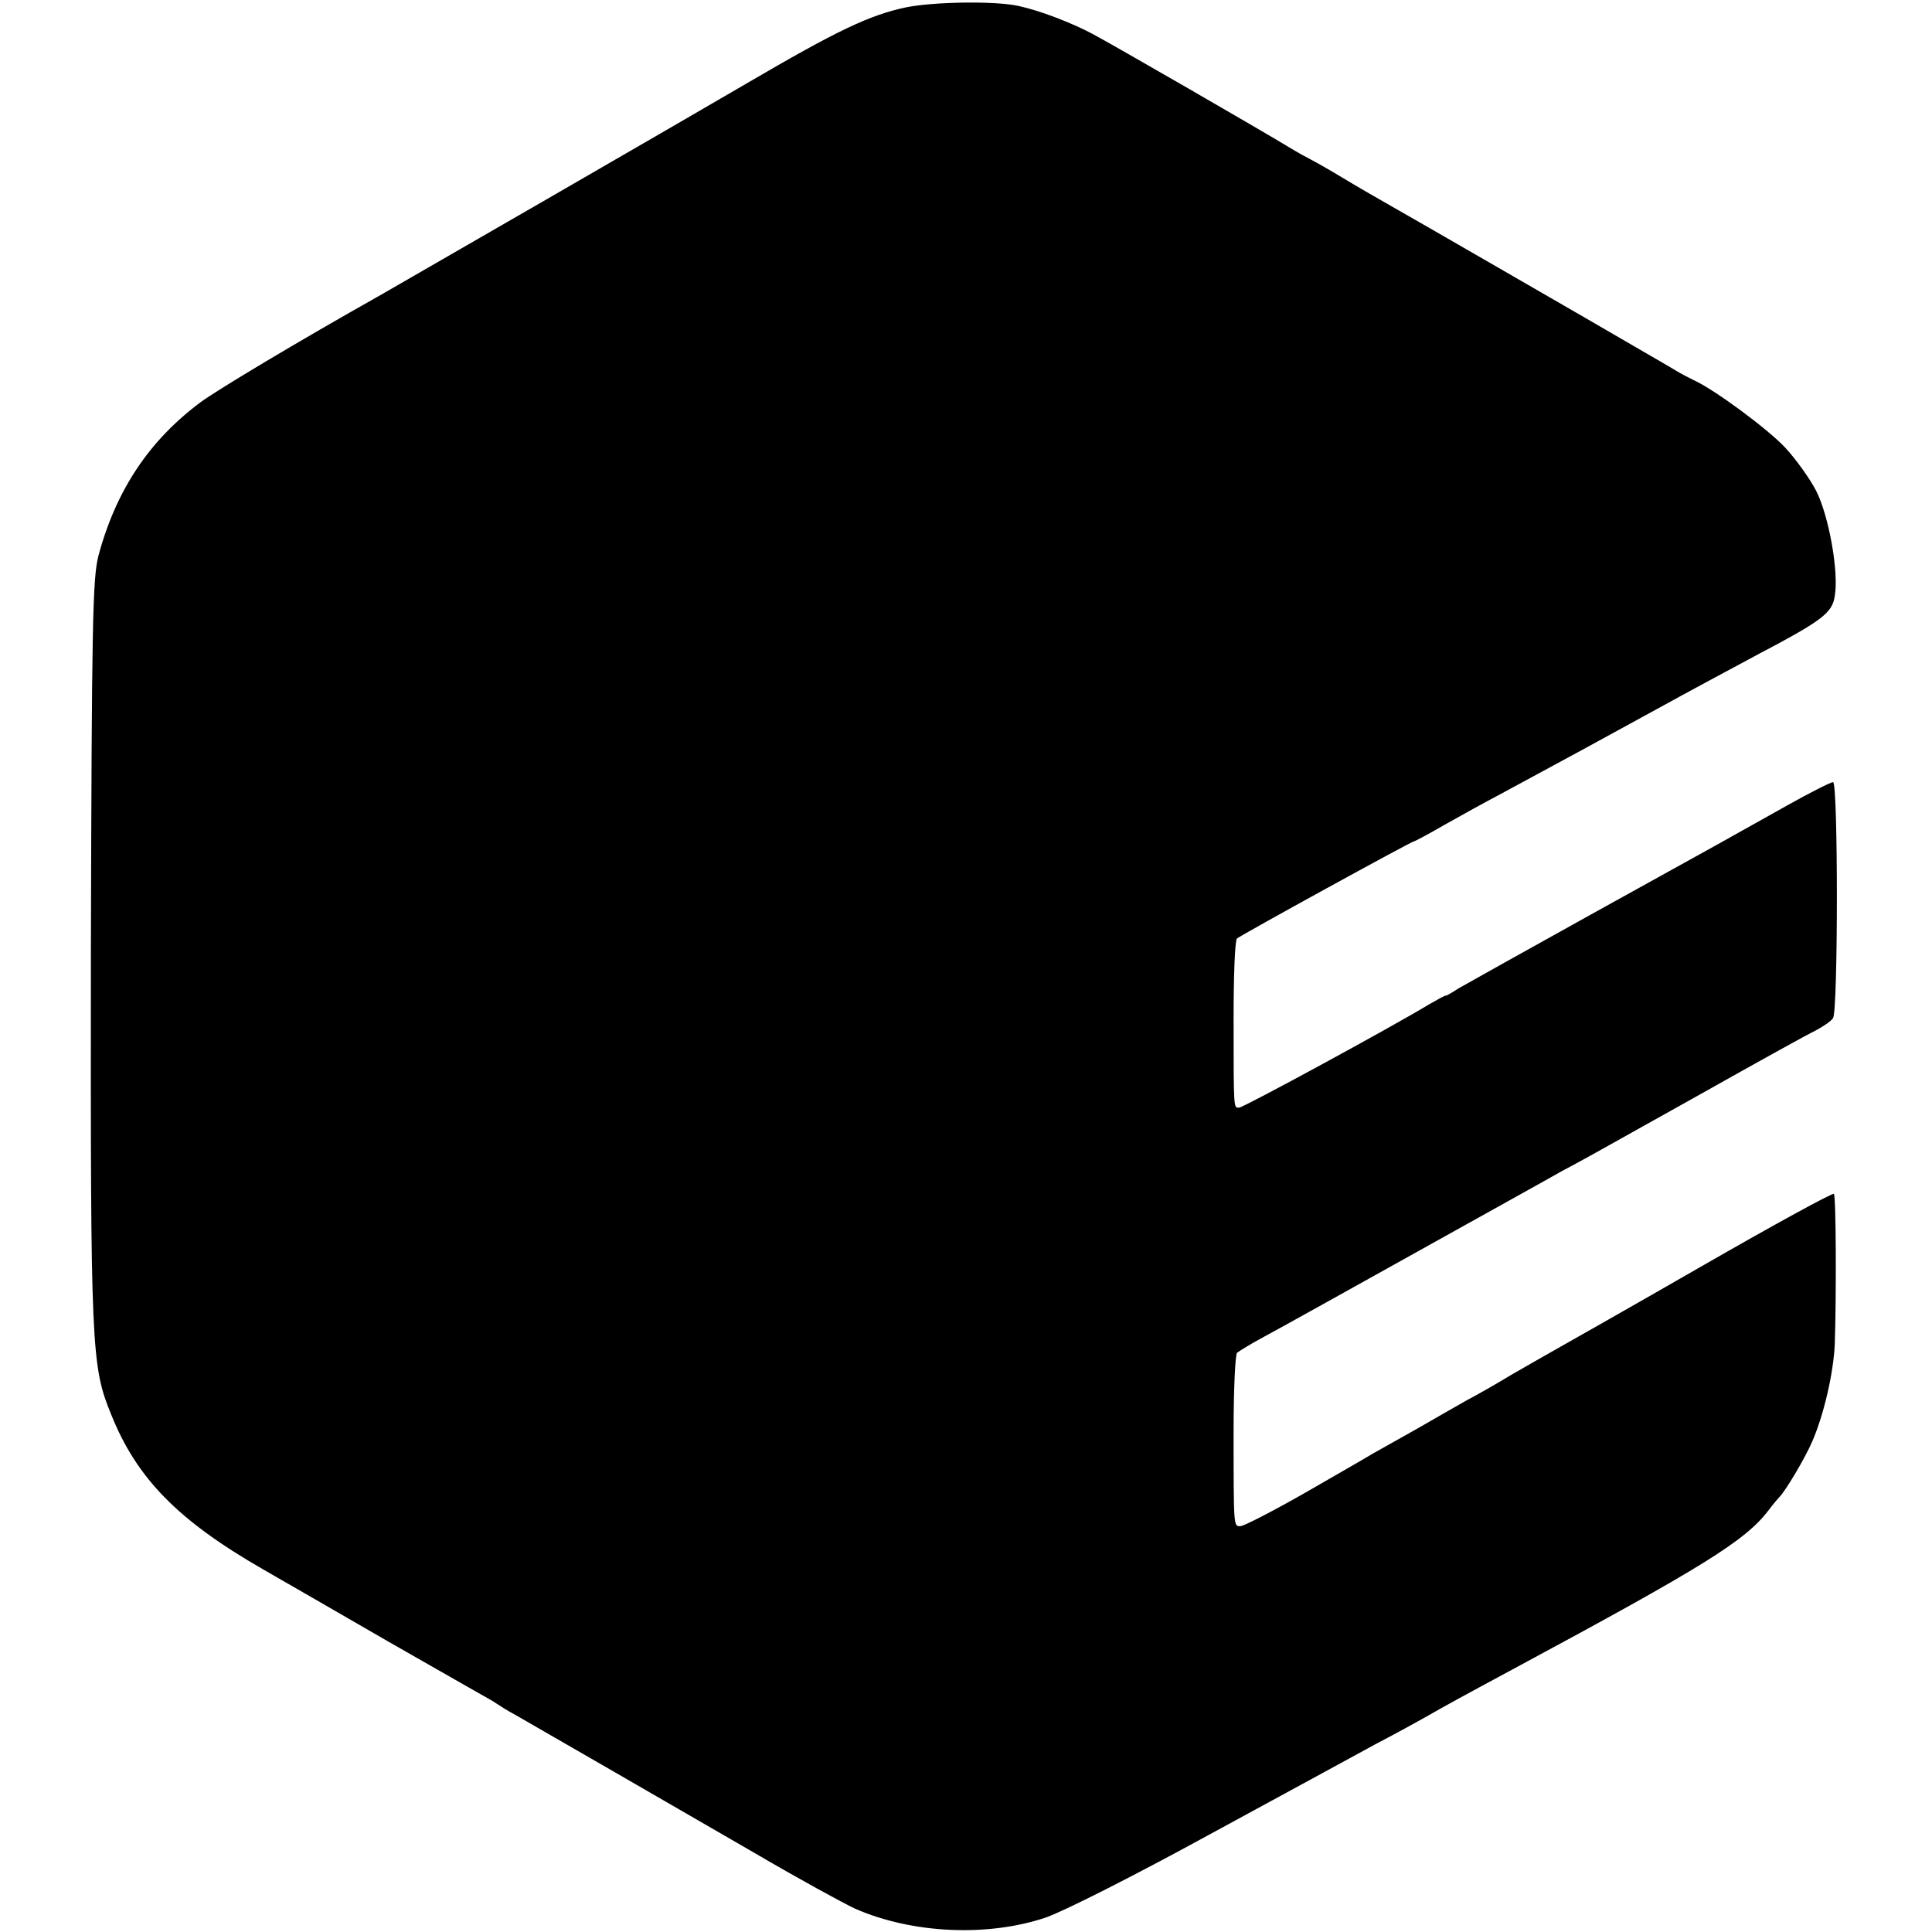 <svg version="1" xmlns="http://www.w3.org/2000/svg" width="609.333" height="609.333" viewBox="0 0 457 457"><path d="M214.5 1.7c-8.7 1.8-16.3 5.4-38 18.1-15.9 9.3-78.8 45.6-86.5 50-19.2 10.8-38.4 22.3-42.5 25.3-12.1 9-20 20.7-24.2 36.3-1.4 5.4-1.6 15.6-1.8 94.1-.1 93.8.1 97.6 4.8 109.1 6.1 15.2 15.9 25.1 35.9 36.6 7.3 4.2 20.5 11.8 29.3 16.9 8.8 5 18 10.3 20.5 11.7 2.5 1.4 5 2.8 5.5 3.2.6.4 2.6 1.7 4.5 2.7 6.6 3.8 37.5 21.6 56.3 32.5 10.4 6.1 21.2 12 24 13.3 13.5 5.9 31.3 6.7 45 2.1 4.4-1.5 21.5-10.2 38.5-19.5 16.9-9.2 34.8-18.9 39.7-21.6 5-2.6 10.4-5.6 12-6.5 3.6-2.1 9.1-5.1 21-11.5 44.2-23.8 54.3-30 59.8-37.2 1.2-1.6 2.4-3 2.7-3.3 1.3-1.3 5.9-8.9 7.7-13.1 2.7-6.2 5-16.1 5.3-22.9.4-11.7.3-35-.2-35.6-.3-.3-14.2 7.3-30.9 16.9-16.7 9.6-32.4 18.5-34.9 19.9-2.5 1.4-7.2 4.1-10.5 6-3.3 2-8 4.7-10.5 6-2.5 1.4-7.7 4.4-11.7 6.7-3.9 2.2-8.7 4.9-10.5 5.9-1.8 1.1-9.3 5.4-16.6 9.6-7.4 4.2-14 7.6-14.8 7.6-1.6 0-1.6.6-1.6-22.8 0-9.6.4-17.7.8-18.2.5-.4 3.4-2.2 6.4-3.8 3-1.6 19-10.5 35.5-19.7s32.2-17.9 34.8-19.4c5.6-3 3.5-1.8 33.5-18.6 12.8-7.2 24.7-13.8 26.6-14.7 1.9-1 3.8-2.3 4.2-3 1.2-1.9 1.2-55.8 0-55.8-.5 0-5.5 2.5-11 5.6-13.9 7.8-14.4 8.1-46.6 25.9-15.7 8.7-29.6 16.5-31 17.3-1.4.9-2.7 1.7-3 1.7-.3 0-2.1 1-4 2.1-9.1 5.5-43.9 24.4-44.9 24.4-1.3 0-1.3.9-1.3-21.3 0-9.8.3-18.2.8-18.7.9-.8 41.3-23 41.9-23 .2 0 3.4-1.7 7.2-3.9 3.7-2.1 9.7-5.4 13.3-7.3 16.7-9 22.9-12.4 35.5-19.3 10-5.5 16.2-8.8 25.5-13.8 15-7.9 17.4-9.7 18-13.7 1-5.7-1.4-19-4.4-24.9-1.5-2.9-4.8-7.5-7.3-10.2-4.1-4.4-16.8-13.8-21.7-16-1.2-.6-3-1.5-4.1-2.2-2.3-1.4-16.4-9.5-21.5-12.5-1.9-1.1-11.8-6.8-22-12.7-10.2-5.9-21-12.1-24-13.8-3-1.7-8.2-4.7-11.5-6.7-3.3-2-6.7-3.9-7.5-4.3-.8-.4-3-1.6-4.8-2.7-6.9-4.2-41.9-24.4-46.8-27-4.9-2.6-12.4-5.5-17.5-6.6-5.4-1.2-19.8-1-26.4.3z"/></svg>